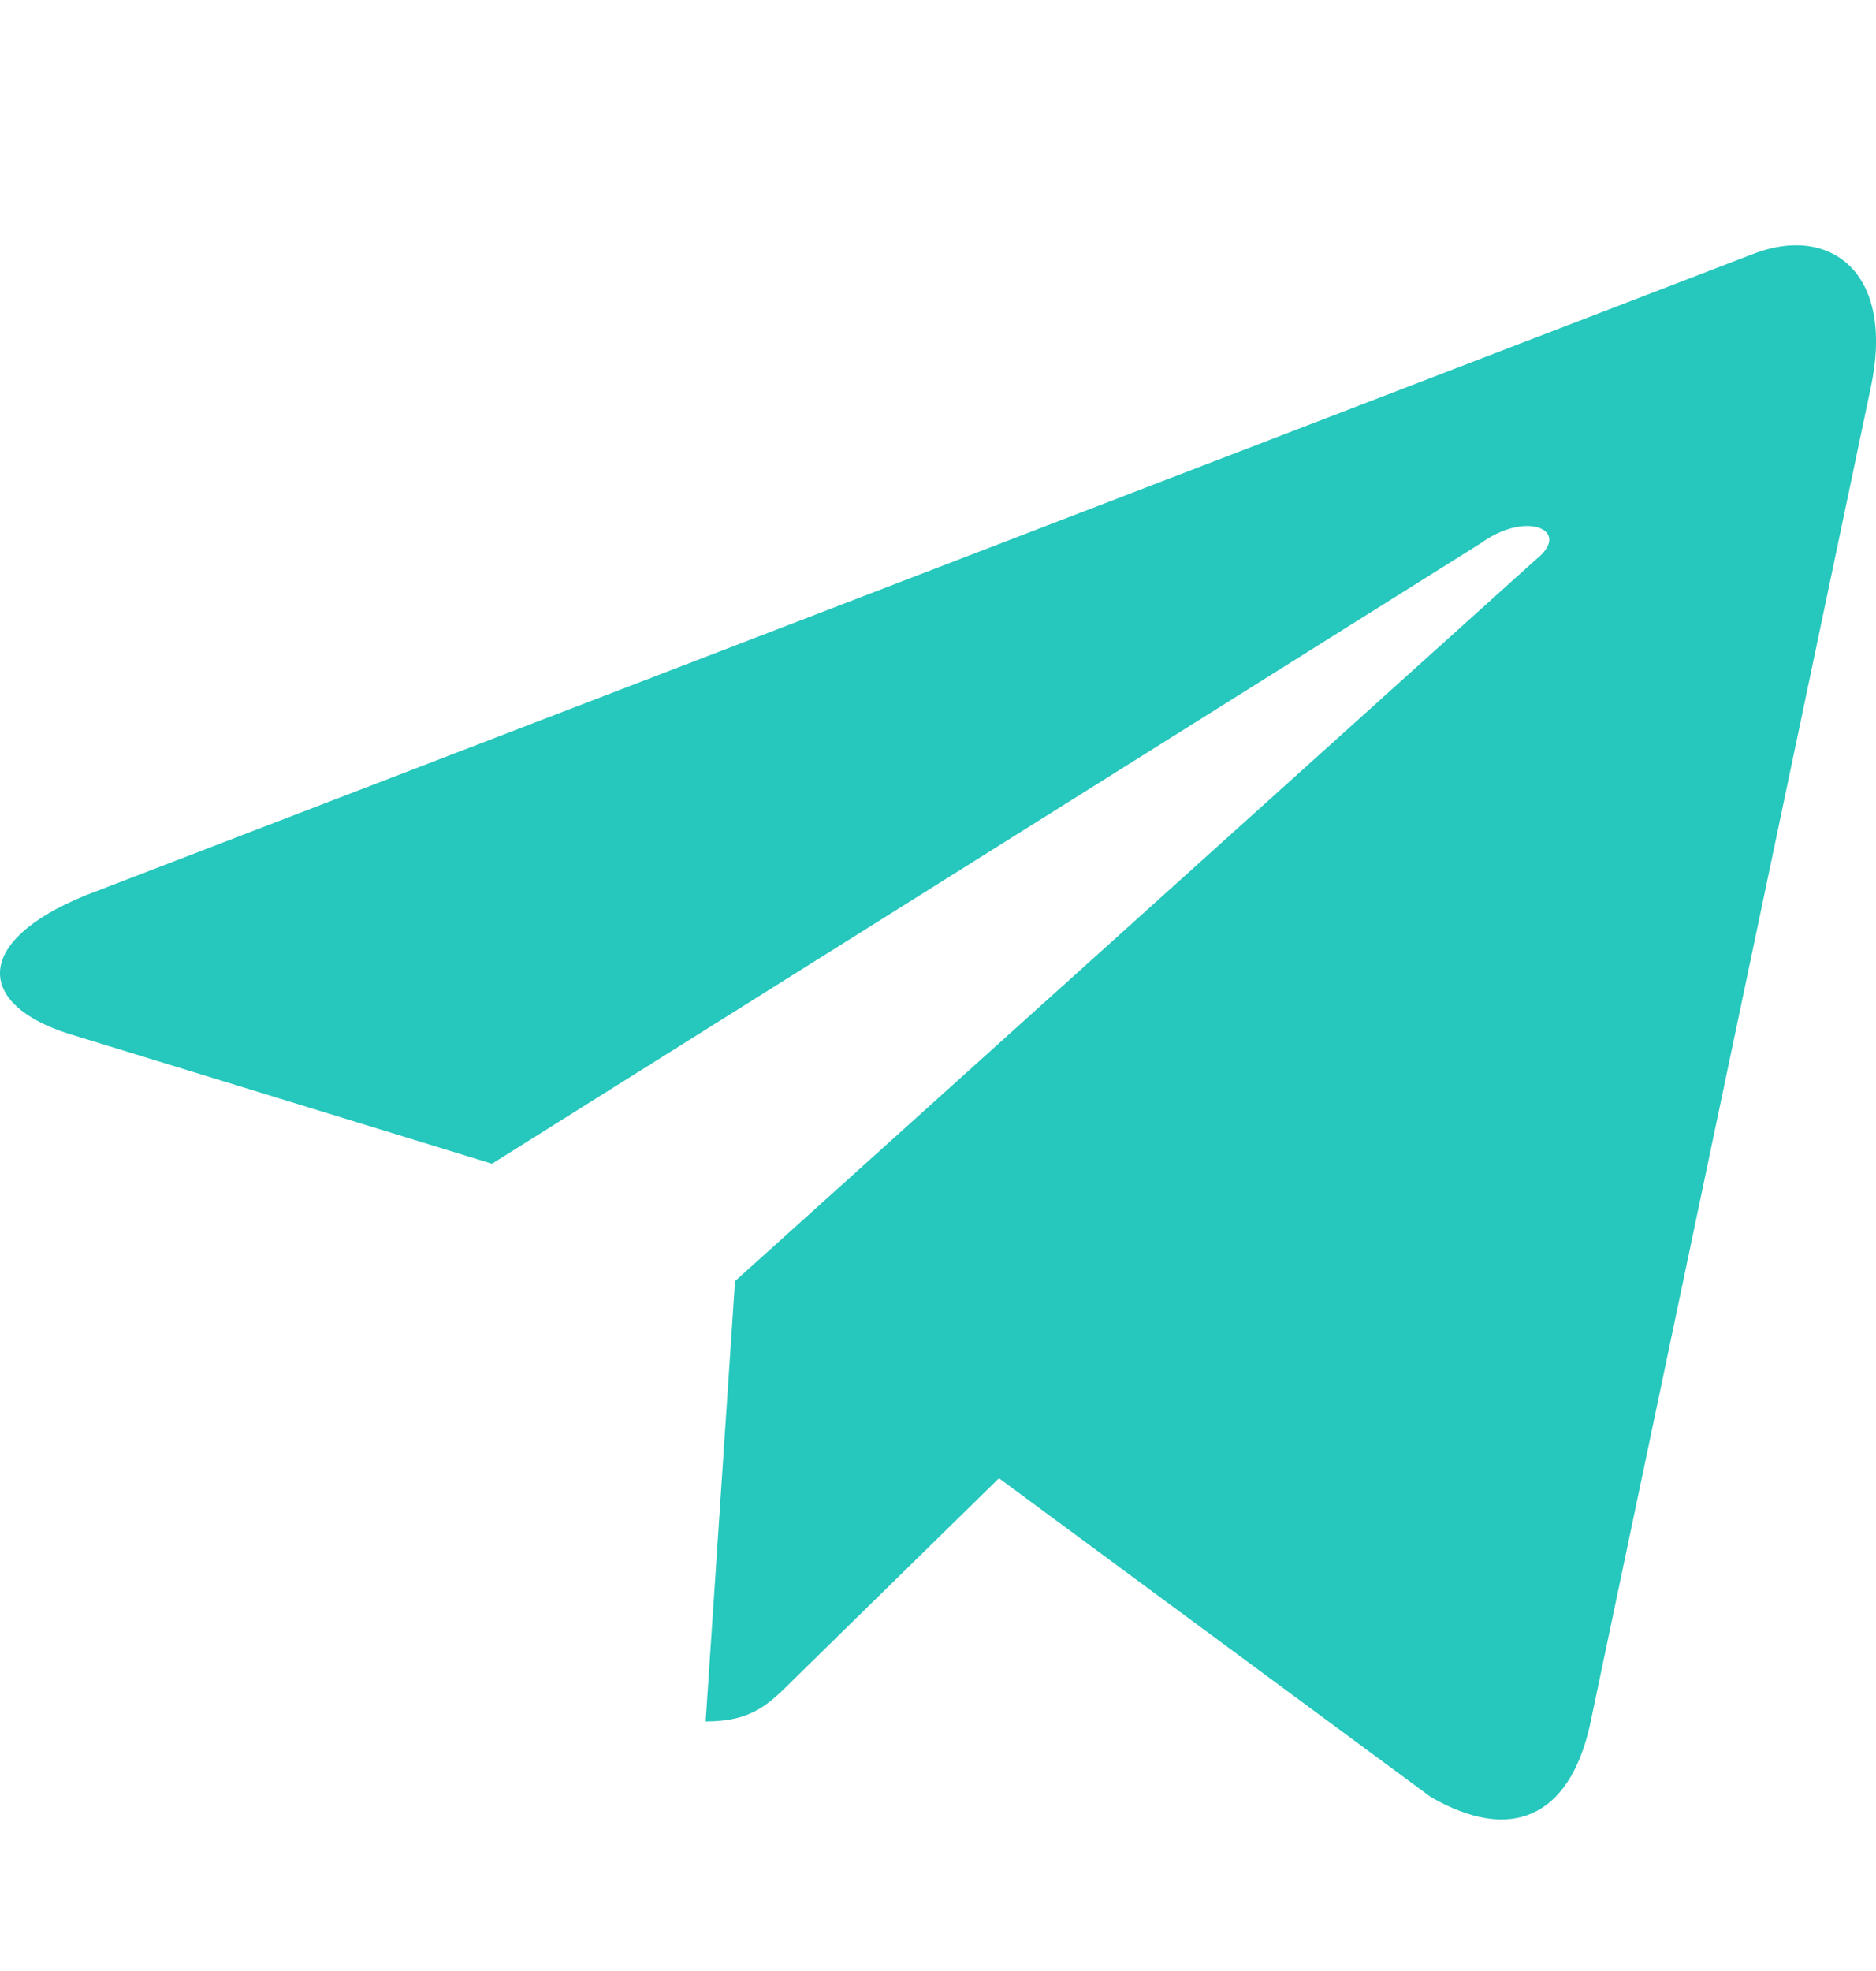 <svg width="20" height="21" viewBox="0 0 20 21" fill="none" xmlns="http://www.w3.org/2000/svg">
    <path d="M19.943 4.134C20.211 2.884 19.496 2.392 18.692 2.705L0.911 9.54C-0.295 10.032 -0.251 10.702 0.732 11.014L5.245 12.399L15.788 5.787C16.279 5.43 16.771 5.653 16.369 5.966L7.836 13.65L7.523 18.341C8.014 18.341 8.193 18.162 8.461 17.894L10.65 15.75L15.252 19.145C16.101 19.637 16.726 19.369 16.949 18.386L19.943 4.134Z" fill="#26C7BC"/>
</svg>
